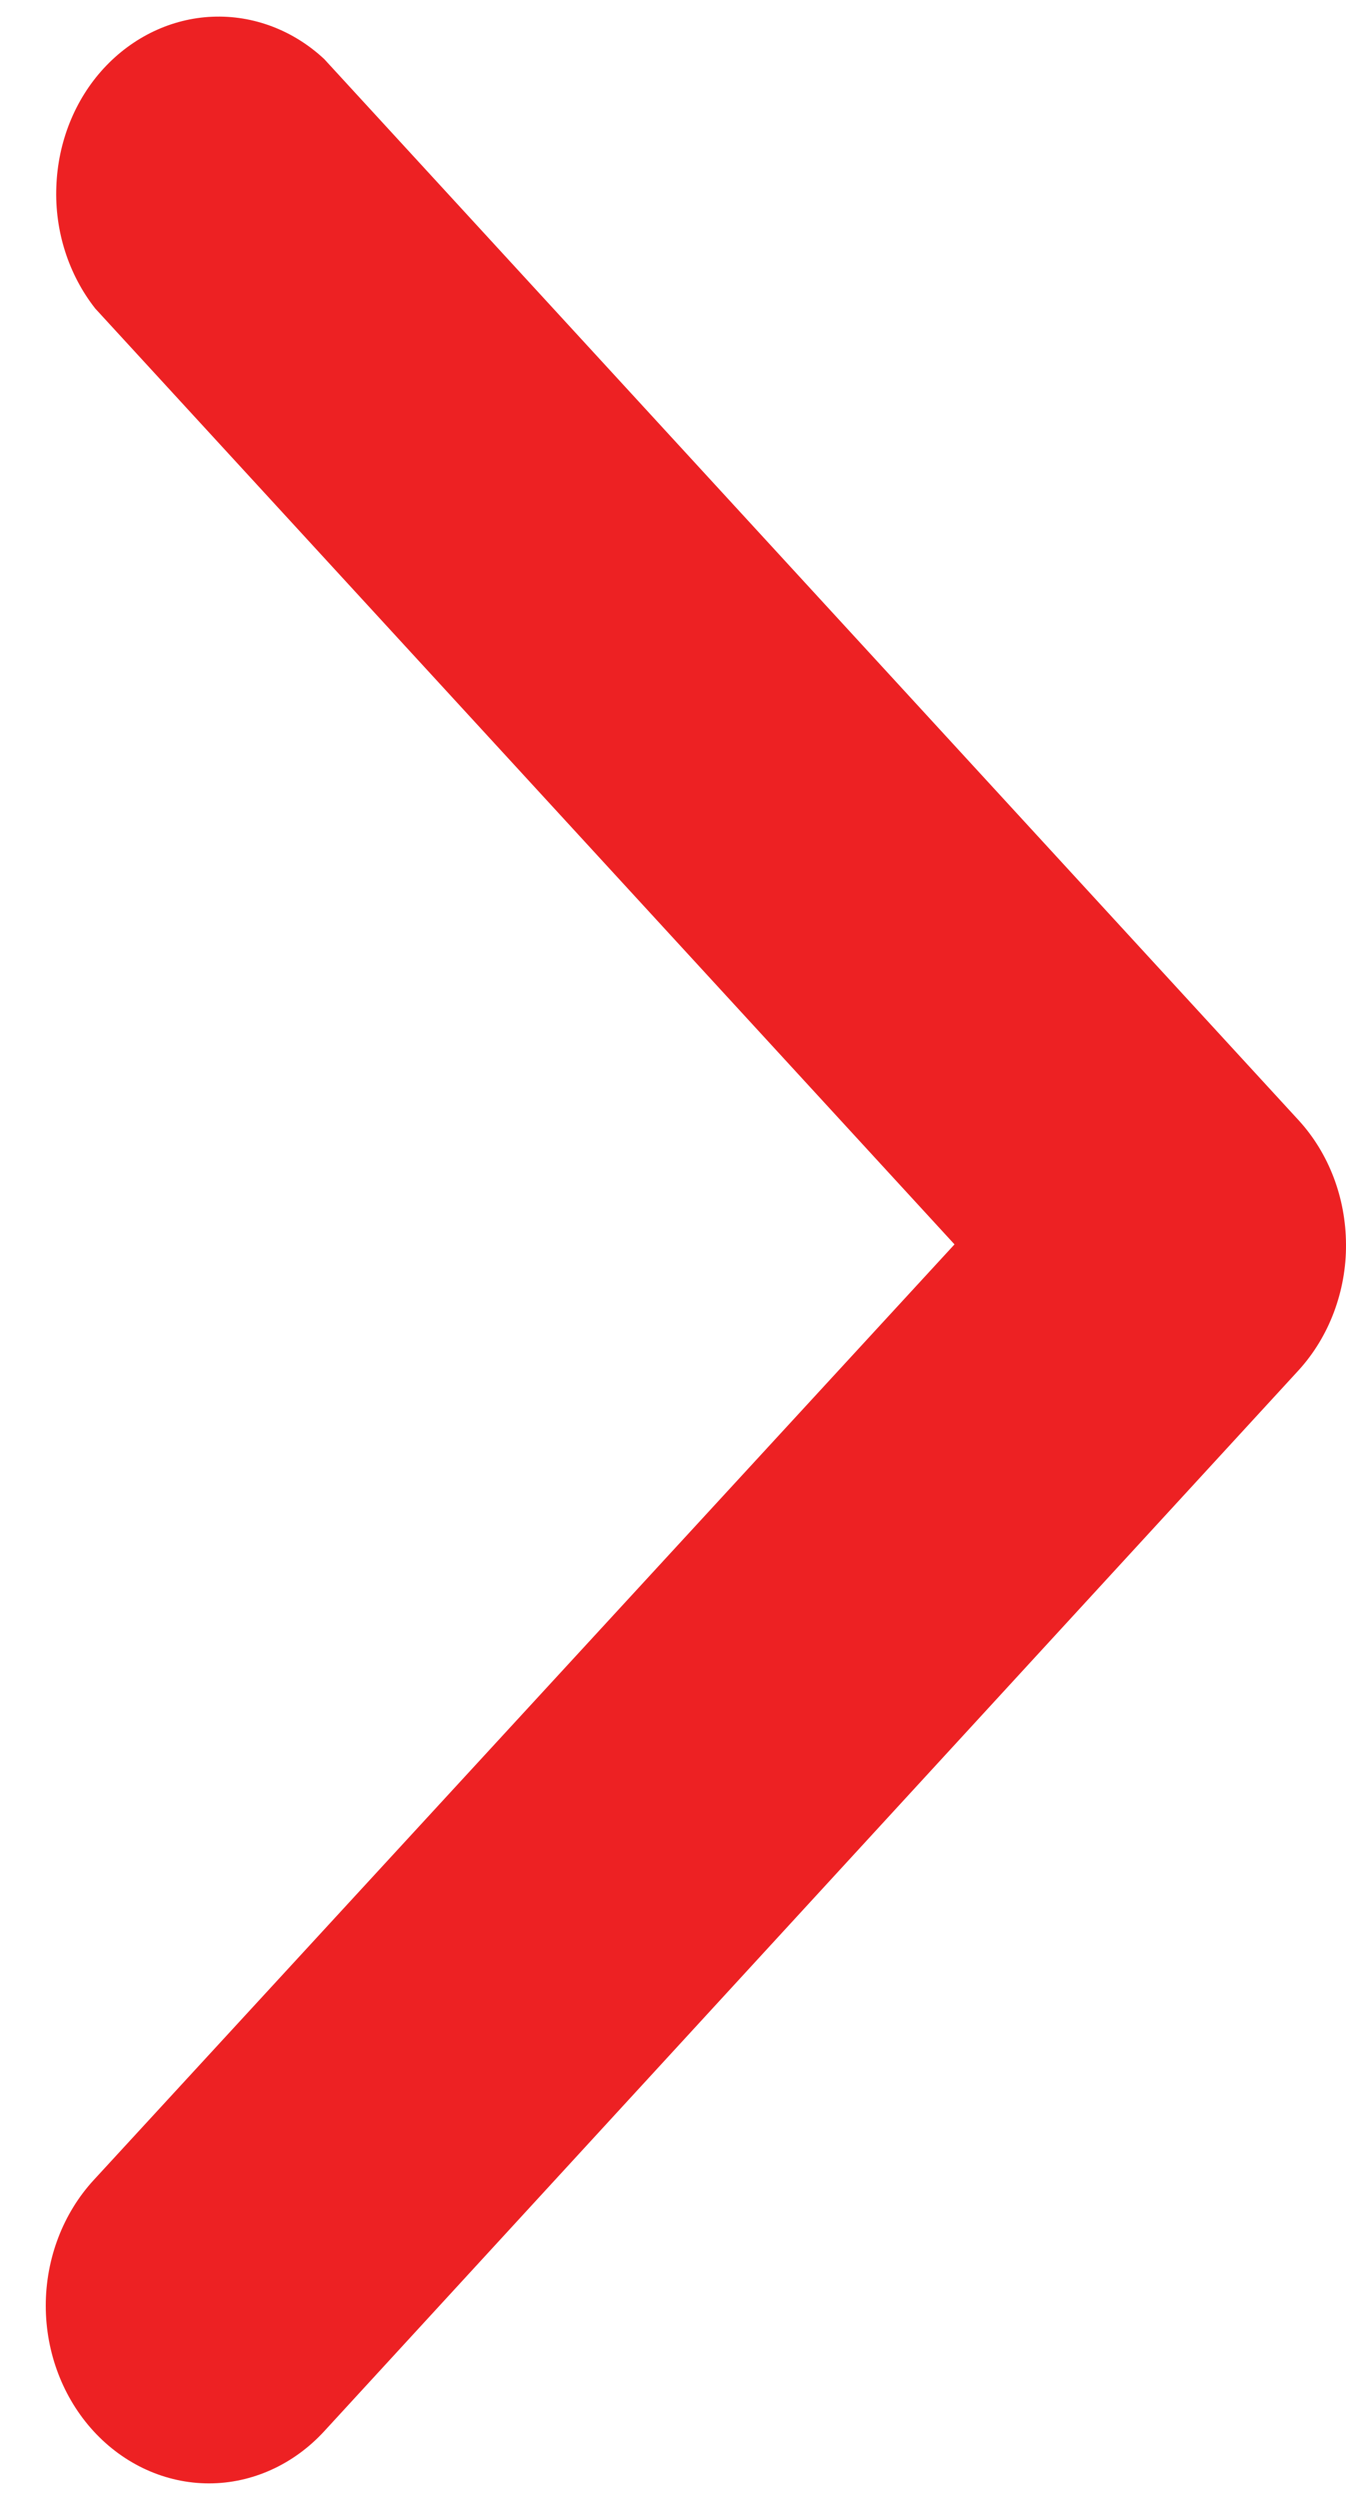 <svg width="7" height="13" viewBox="0 0 7 13" fill="none" xmlns="http://www.w3.org/2000/svg">
<path d="M7 6.471C7.001 6.592 6.979 6.712 6.937 6.824C6.895 6.936 6.833 7.038 6.755 7.124L1.686 12.643C1.527 12.816 1.311 12.914 1.087 12.914C0.862 12.914 0.646 12.816 0.487 12.643C0.328 12.47 0.238 12.235 0.238 11.99C0.238 11.745 0.328 11.51 0.487 11.337L4.964 6.471L0.495 1.604C0.357 1.428 0.284 1.202 0.293 0.971C0.301 0.739 0.389 0.519 0.539 0.356C0.69 0.192 0.892 0.096 1.104 0.087C1.317 0.078 1.525 0.157 1.686 0.307L6.755 5.827C6.911 5.998 6.999 6.229 7 6.471Z" fill="#ED2123"/>
</svg>
